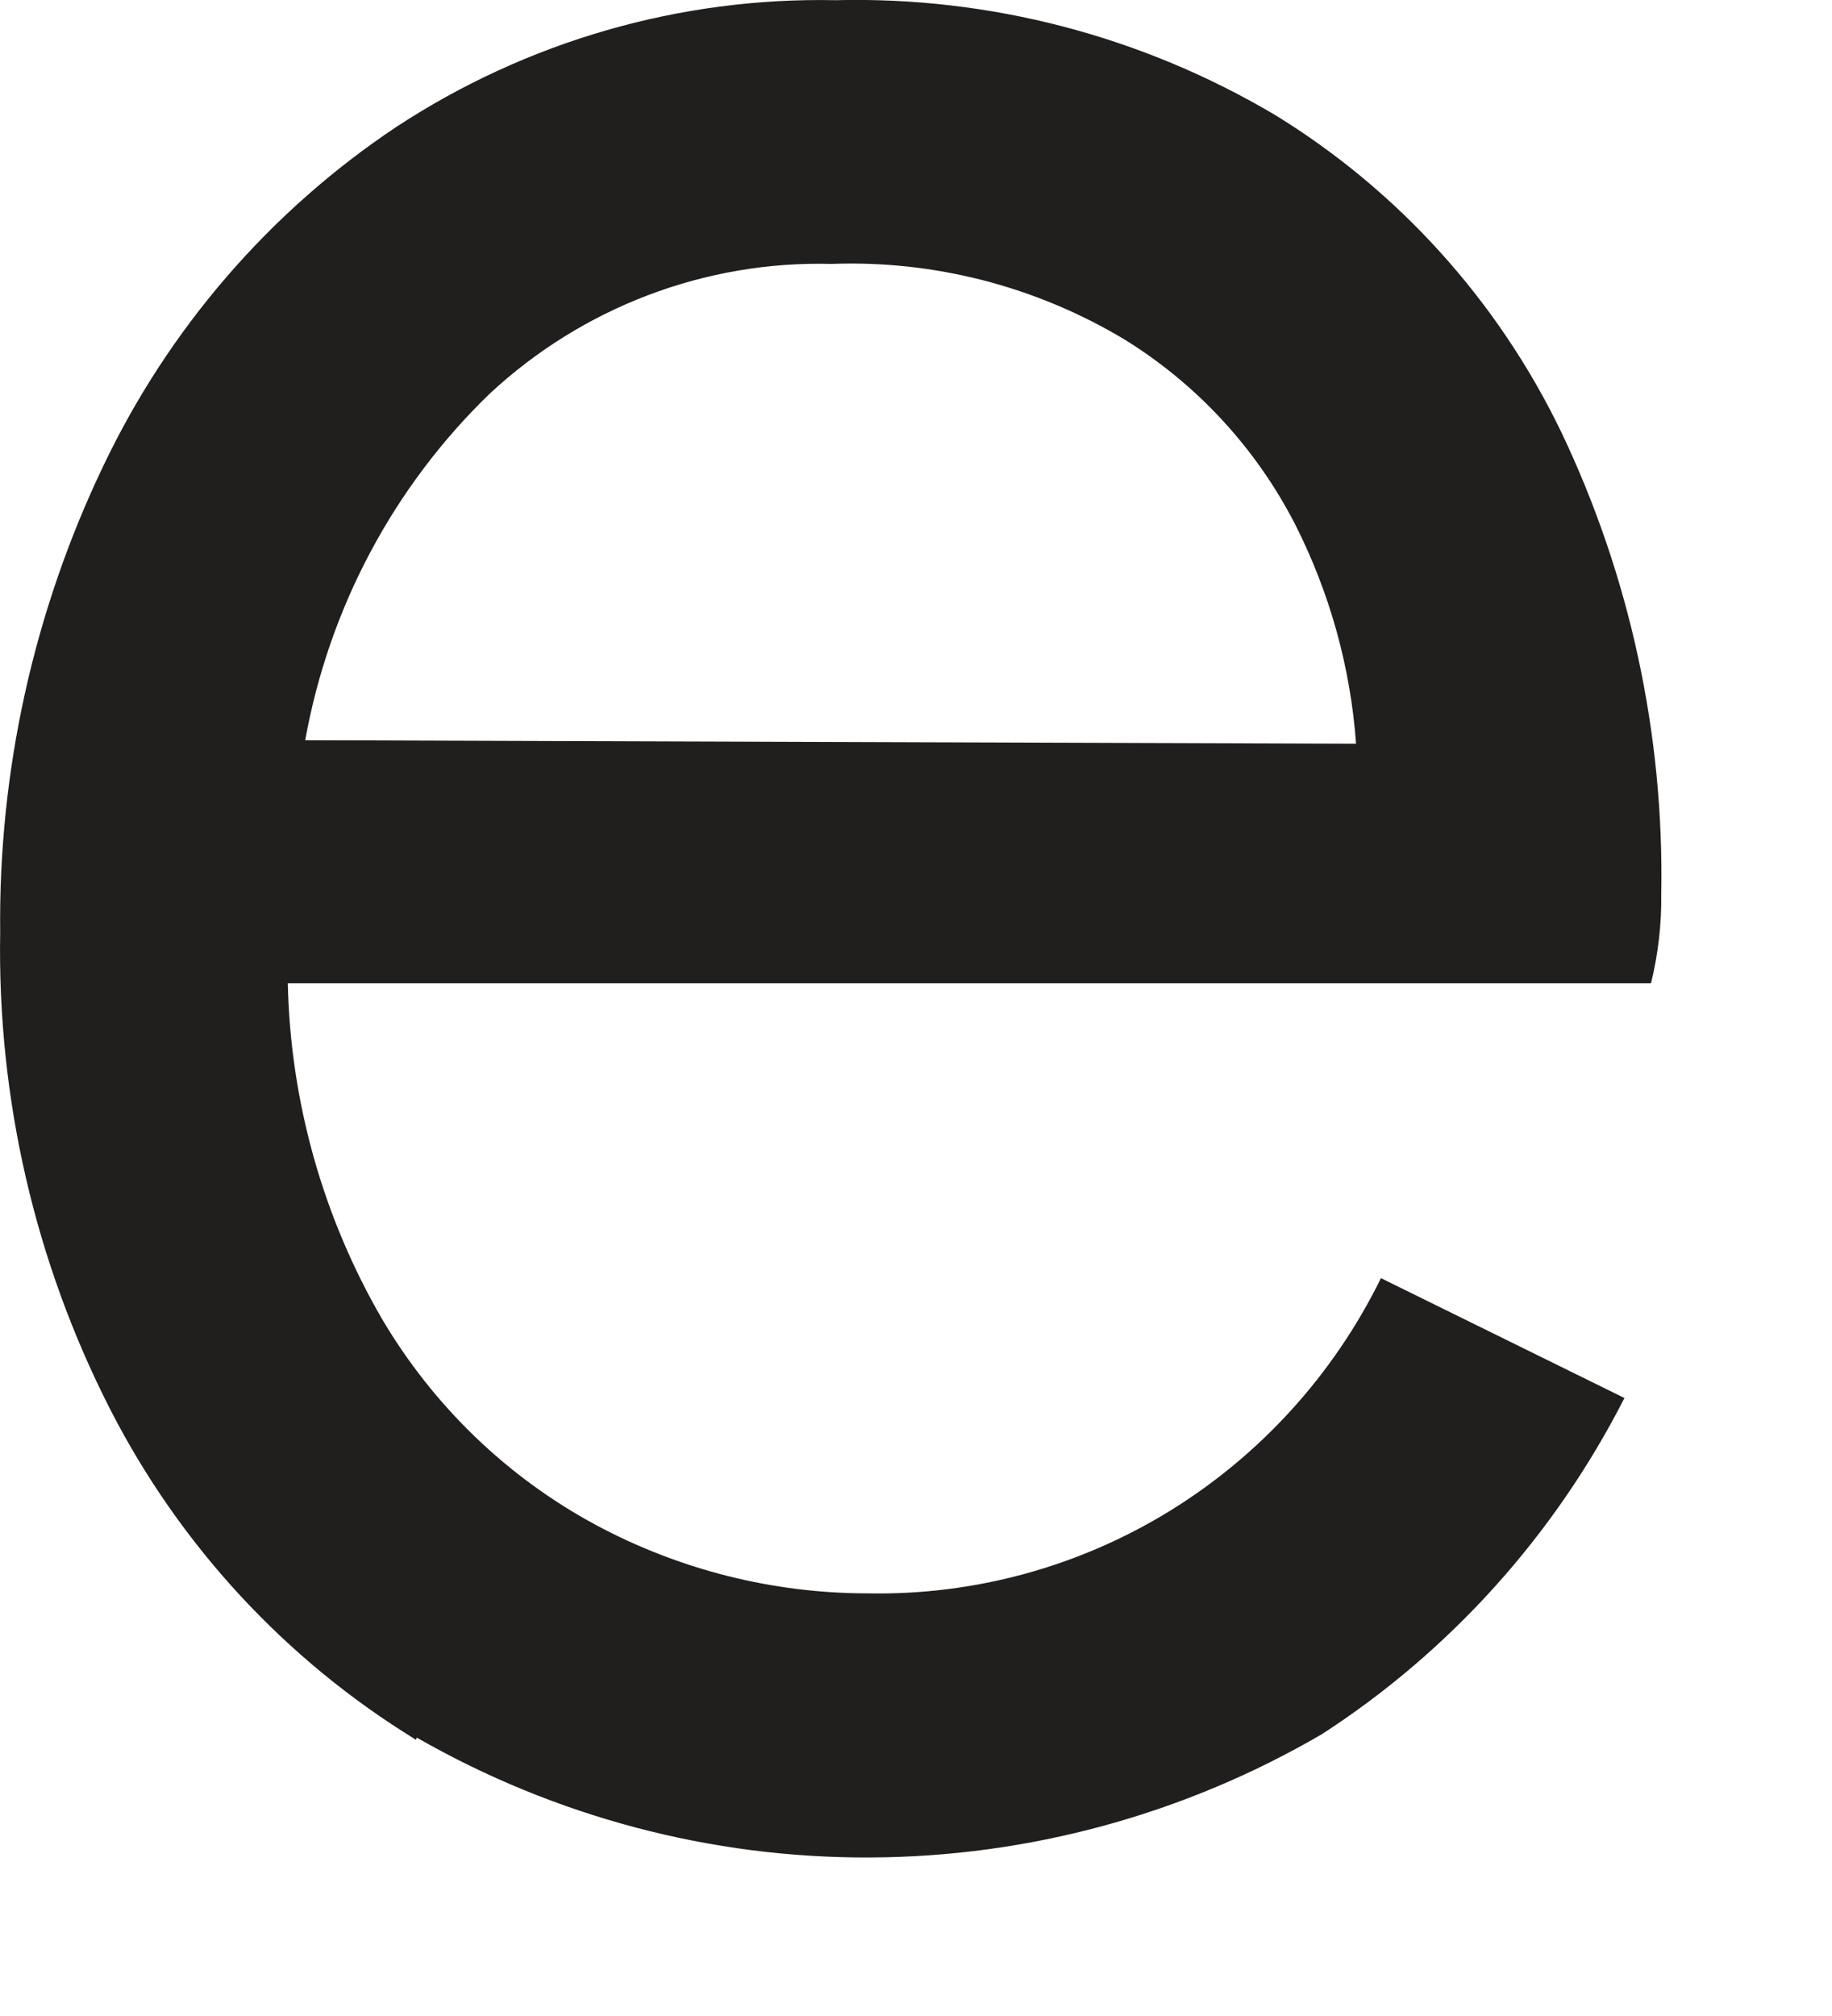 <?xml version="1.0" encoding="utf-8"?>
<svg xmlns="http://www.w3.org/2000/svg" fill="none" height="100%" overflow="visible" preserveAspectRatio="none" style="display: block;" viewBox="0 0 10 11" width="100%">
<path d="M2.271 9.493C1.56 9.058 0.982 8.434 0.6 7.687C0.191 6.885 -0.015 5.992 0.001 5.088C-0.009 4.208 0.184 3.336 0.563 2.544C0.921 1.792 1.473 1.153 2.161 0.694C2.875 0.225 3.711 -0.016 4.561 0.001C5.403 -0.02 6.234 0.197 6.961 0.628C7.634 1.041 8.176 1.641 8.522 2.357C8.897 3.143 9.084 4.008 9.068 4.88C9.07 5.044 9.051 5.206 9.012 5.365H1.571C1.585 6.011 1.763 6.642 2.086 7.198C2.367 7.673 2.77 8.061 3.253 8.321C3.71 8.566 4.22 8.694 4.738 8.694C5.318 8.705 5.889 8.549 6.384 8.245C6.88 7.94 7.28 7.499 7.538 6.974L8.867 7.628C8.486 8.376 7.916 9.009 7.216 9.462C6.465 9.9 5.614 10.132 4.748 10.135C3.882 10.139 3.029 9.913 2.275 9.481L2.271 9.493ZM7.402 4.058C7.372 3.64 7.258 3.233 7.069 2.86C6.855 2.444 6.532 2.095 6.136 1.851C5.653 1.562 5.098 1.419 4.538 1.44C3.849 1.422 3.179 1.677 2.672 2.149C2.148 2.656 1.796 3.317 1.666 4.039L7.402 4.058Z" fill="#211E1E" id="Vector"/>
</svg>